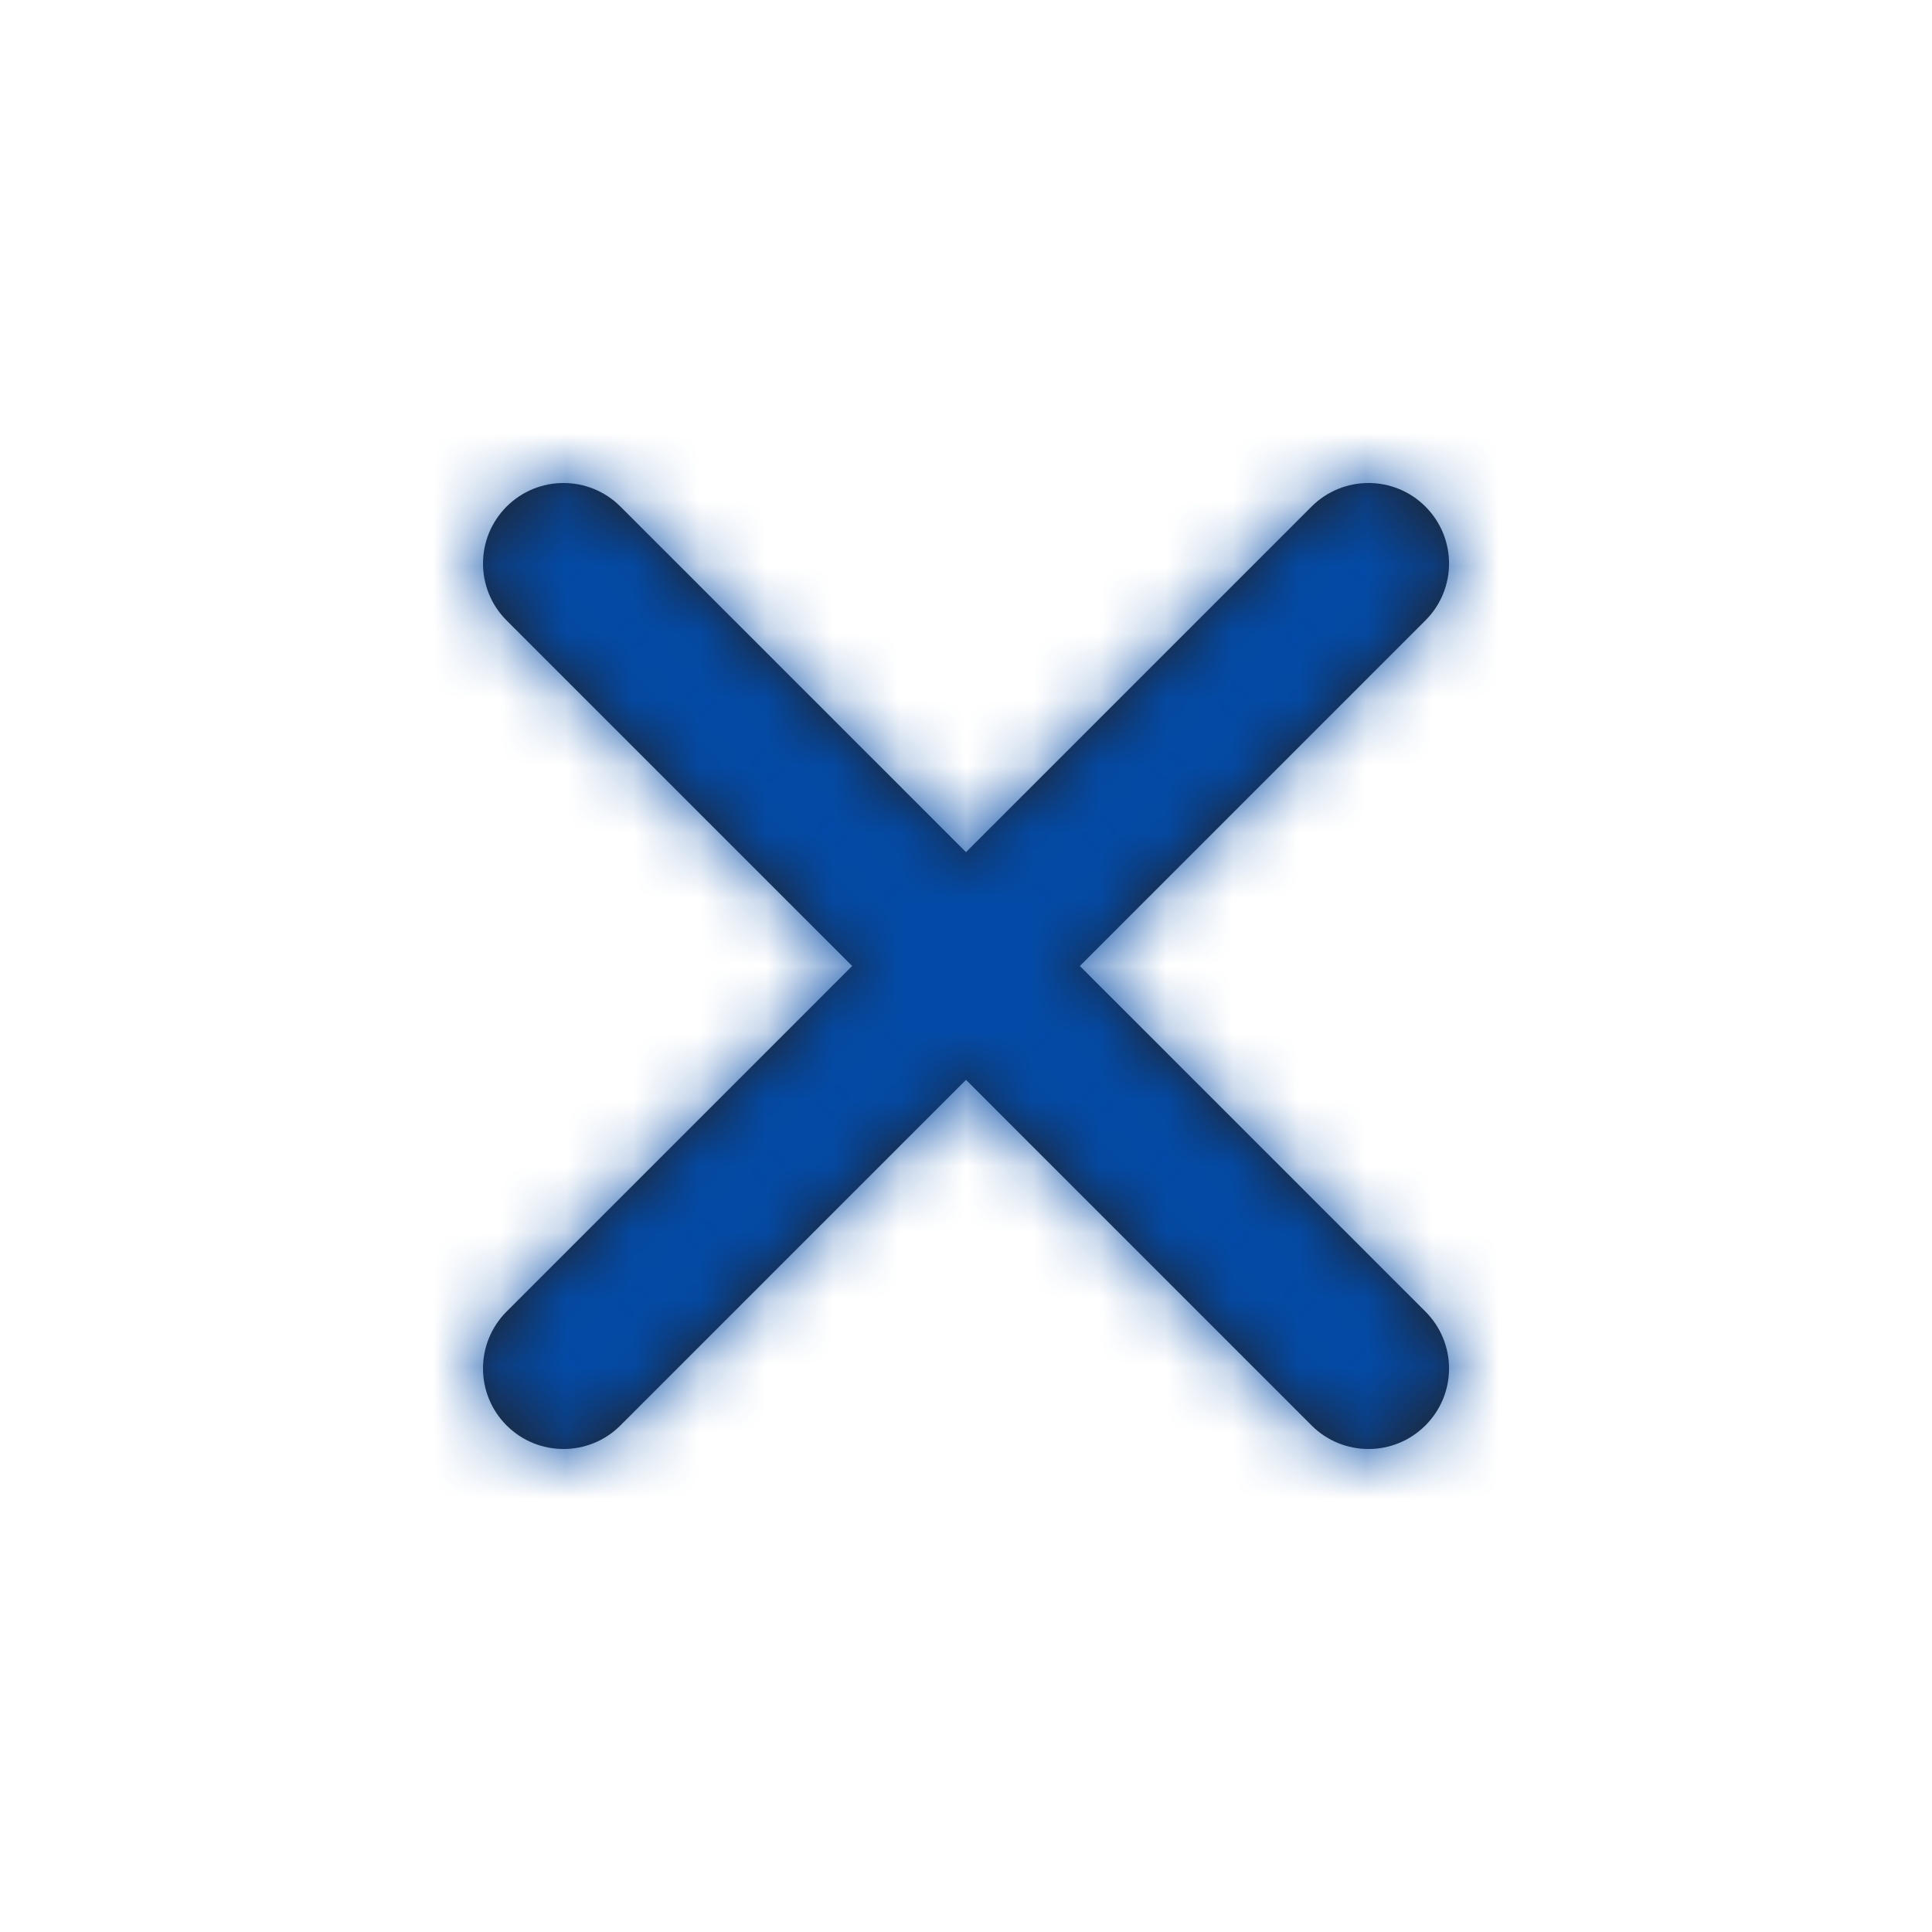 <svg width="29" height="29" viewBox="0 0 29 29" fill="none" xmlns="http://www.w3.org/2000/svg">
<path fill-rule="evenodd" clip-rule="evenodd" d="M16.209 14.5L21.396 9.313C21.869 8.84 21.869 8.077 21.396 7.604C20.924 7.132 20.16 7.132 19.687 7.604L14.5 12.791L9.313 7.604C8.84 7.132 8.077 7.132 7.604 7.604C7.132 8.077 7.132 8.84 7.604 9.313L12.791 14.5L7.604 19.687C7.132 20.16 7.132 20.924 7.604 21.396C7.84 21.632 8.149 21.75 8.458 21.75C8.768 21.75 9.077 21.632 9.313 21.396L14.5 16.209L19.687 21.396C19.923 21.632 20.232 21.75 20.542 21.75C20.851 21.75 21.16 21.632 21.396 21.396C21.869 20.924 21.869 20.16 21.396 19.687L16.209 14.5Z" fill="#231F20"/>
<mask id="mask0_219_1613" style="mask-type:luminance" maskUnits="userSpaceOnUse" x="7" y="7" width="15" height="15">
<path fill-rule="evenodd" clip-rule="evenodd" d="M16.209 14.5L21.396 9.313C21.869 8.84 21.869 8.077 21.396 7.604C20.924 7.132 20.16 7.132 19.687 7.604L14.5 12.791L9.313 7.604C8.84 7.132 8.077 7.132 7.604 7.604C7.132 8.077 7.132 8.84 7.604 9.313L12.791 14.5L7.604 19.687C7.132 20.16 7.132 20.924 7.604 21.396C7.84 21.632 8.149 21.75 8.458 21.75C8.768 21.75 9.077 21.632 9.313 21.396L14.5 16.209L19.687 21.396C19.923 21.632 20.232 21.75 20.542 21.75C20.851 21.75 21.16 21.632 21.396 21.396C21.869 20.924 21.869 20.16 21.396 19.687L16.209 14.5Z" fill="white"/>
</mask>
<g mask="url(#mask0_219_1613)">
<rect width="29" height="29" fill="#034AA6"/>
</g>
</svg>
